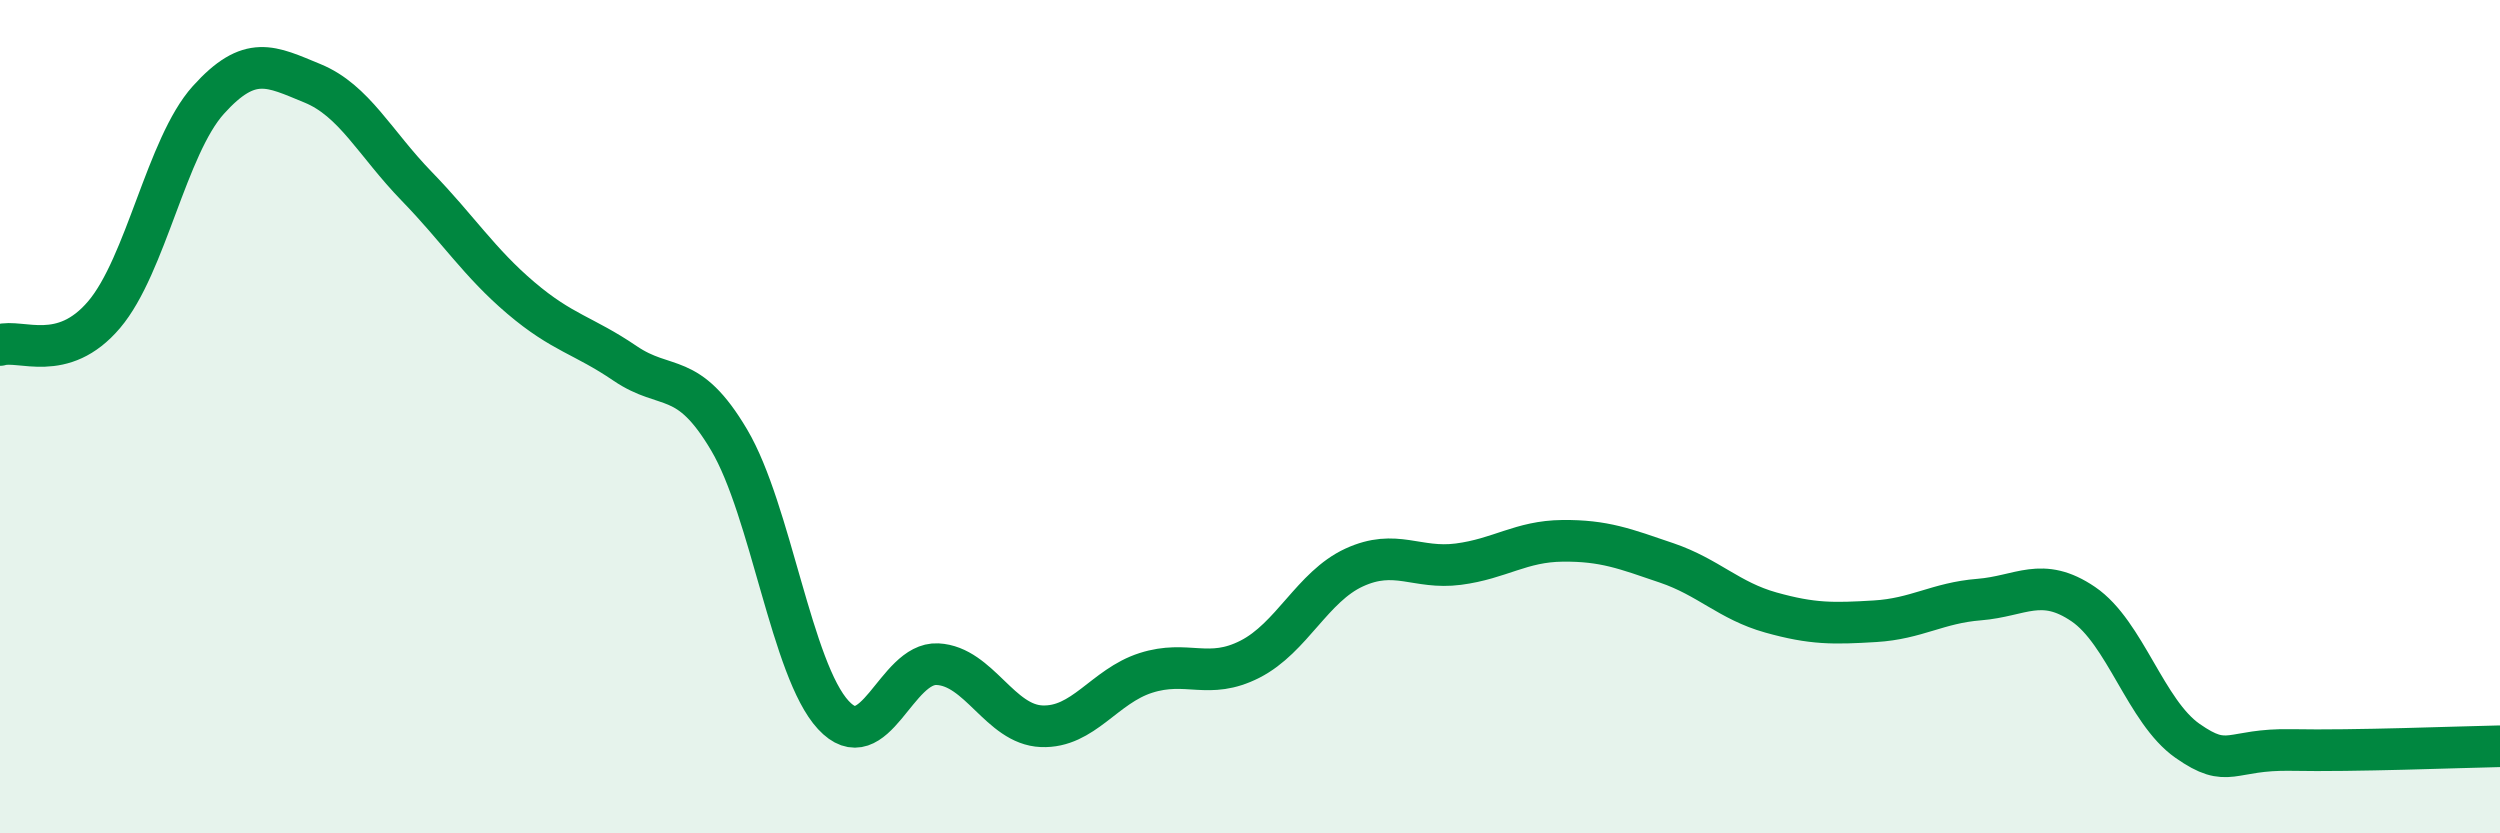 
    <svg width="60" height="20" viewBox="0 0 60 20" xmlns="http://www.w3.org/2000/svg">
      <path
        d="M 0,8.28 C 0.5,8.13 1.5,8.73 2.5,7.55 C 3.5,6.37 4,3.51 5,2.4 C 6,1.29 6.5,1.59 7.5,2 C 8.5,2.41 9,3.44 10,4.47 C 11,5.5 11.5,6.3 12.5,7.15 C 13.5,8 14,8.04 15,8.72 C 16,9.4 16.5,8.87 17.5,10.56 C 18.5,12.25 19,16.08 20,17.16 C 21,18.24 21.5,15.89 22.5,15.94 C 23.5,15.99 24,17.39 25,17.43 C 26,17.47 26.5,16.47 27.5,16.15 C 28.5,15.83 29,16.33 30,15.82 C 31,15.31 31.5,14.08 32.5,13.62 C 33.5,13.16 34,13.67 35,13.54 C 36,13.41 36.5,12.99 37.5,12.98 C 38.5,12.97 39,13.17 40,13.51 C 41,13.85 41.5,14.42 42.5,14.7 C 43.5,14.98 44,14.97 45,14.91 C 46,14.85 46.5,14.47 47.5,14.39 C 48.5,14.31 49,13.82 50,14.5 C 51,15.18 51.5,17.08 52.5,17.78 C 53.5,18.48 53.5,17.97 55,18 C 56.5,18.03 59,17.93 60,17.91L60 20L0 20Z"
        fill="#008740"
        opacity="0.1"
        stroke-linecap="round"
        stroke-linejoin="round"
      />
      <path
        d="M 0,8.28 C 0.5,8.13 1.5,8.73 2.5,7.55 C 3.5,6.37 4,3.51 5,2.4 C 6,1.29 6.5,1.59 7.5,2 C 8.5,2.41 9,3.44 10,4.47 C 11,5.5 11.5,6.3 12.5,7.15 C 13.5,8 14,8.04 15,8.72 C 16,9.4 16.5,8.87 17.5,10.56 C 18.5,12.25 19,16.08 20,17.16 C 21,18.24 21.5,15.89 22.5,15.94 C 23.5,15.99 24,17.39 25,17.43 C 26,17.47 26.5,16.47 27.5,16.15 C 28.5,15.83 29,16.33 30,15.82 C 31,15.31 31.5,14.08 32.5,13.62 C 33.5,13.16 34,13.67 35,13.54 C 36,13.41 36.5,12.99 37.5,12.98 C 38.5,12.97 39,13.17 40,13.51 C 41,13.85 41.5,14.42 42.5,14.7 C 43.5,14.98 44,14.97 45,14.91 C 46,14.85 46.5,14.47 47.5,14.39 C 48.5,14.31 49,13.82 50,14.5 C 51,15.18 51.5,17.08 52.5,17.78 C 53.5,18.48 53.5,17.97 55,18 C 56.5,18.03 59,17.93 60,17.91"
        stroke="#008740"
        stroke-width="1"
        fill="none"
        stroke-linecap="round"
        stroke-linejoin="round"
      />
    </svg>
  